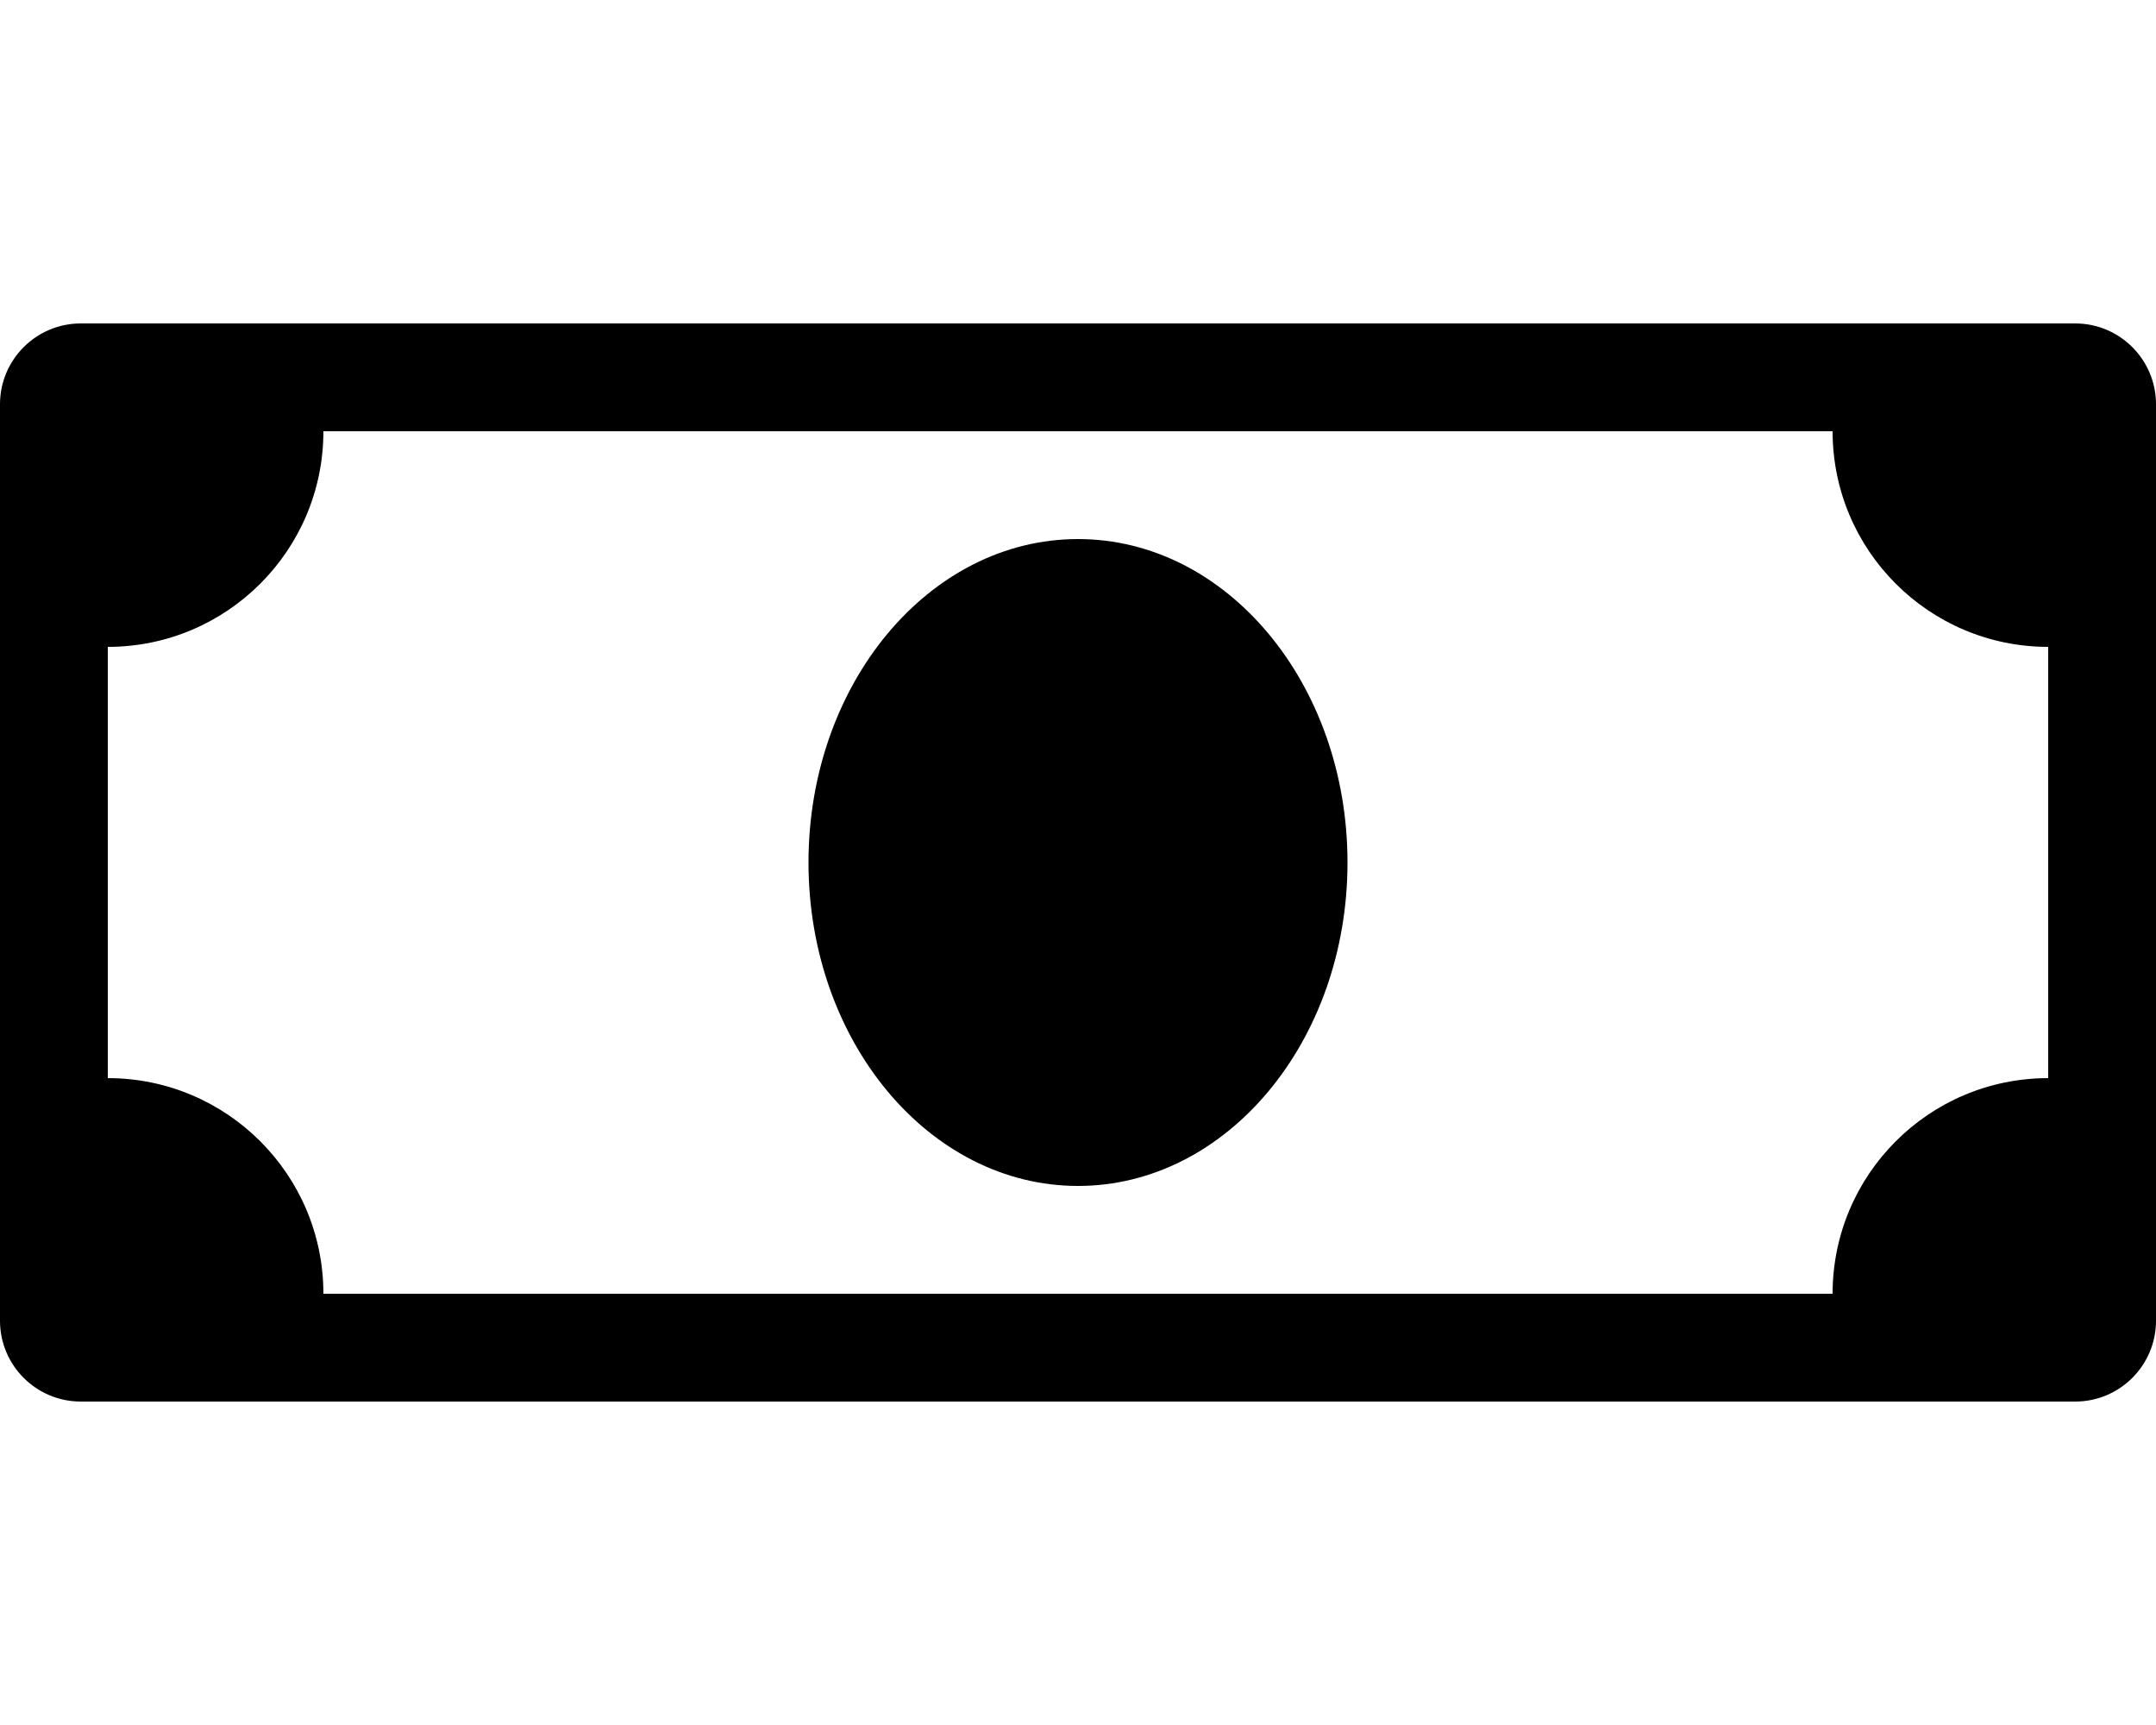 <svg xmlns="http://www.w3.org/2000/svg" viewBox="0 0 640 512"><path d="M616 96H24c-13.255 0-24 10.745-24 24v272c0 13.255 10.745 24 24 24h592c13.255 0 24-10.745 24-24V120c0-13.255-10.745-24-24-24zm-8 224c-35.346 0-64 28.654-64 64H96c0-35.346-28.654-64-64-64V192c35.346 0 64-28.654 64-64h448c0 35.346 28.654 64 64 64v128zm-208-64c0 53.031-35.833 96-80 96-44.186 0-80-42.989-80-96 0-53.021 35.816-96 80-96s80 42.979 80 96z"/></svg>